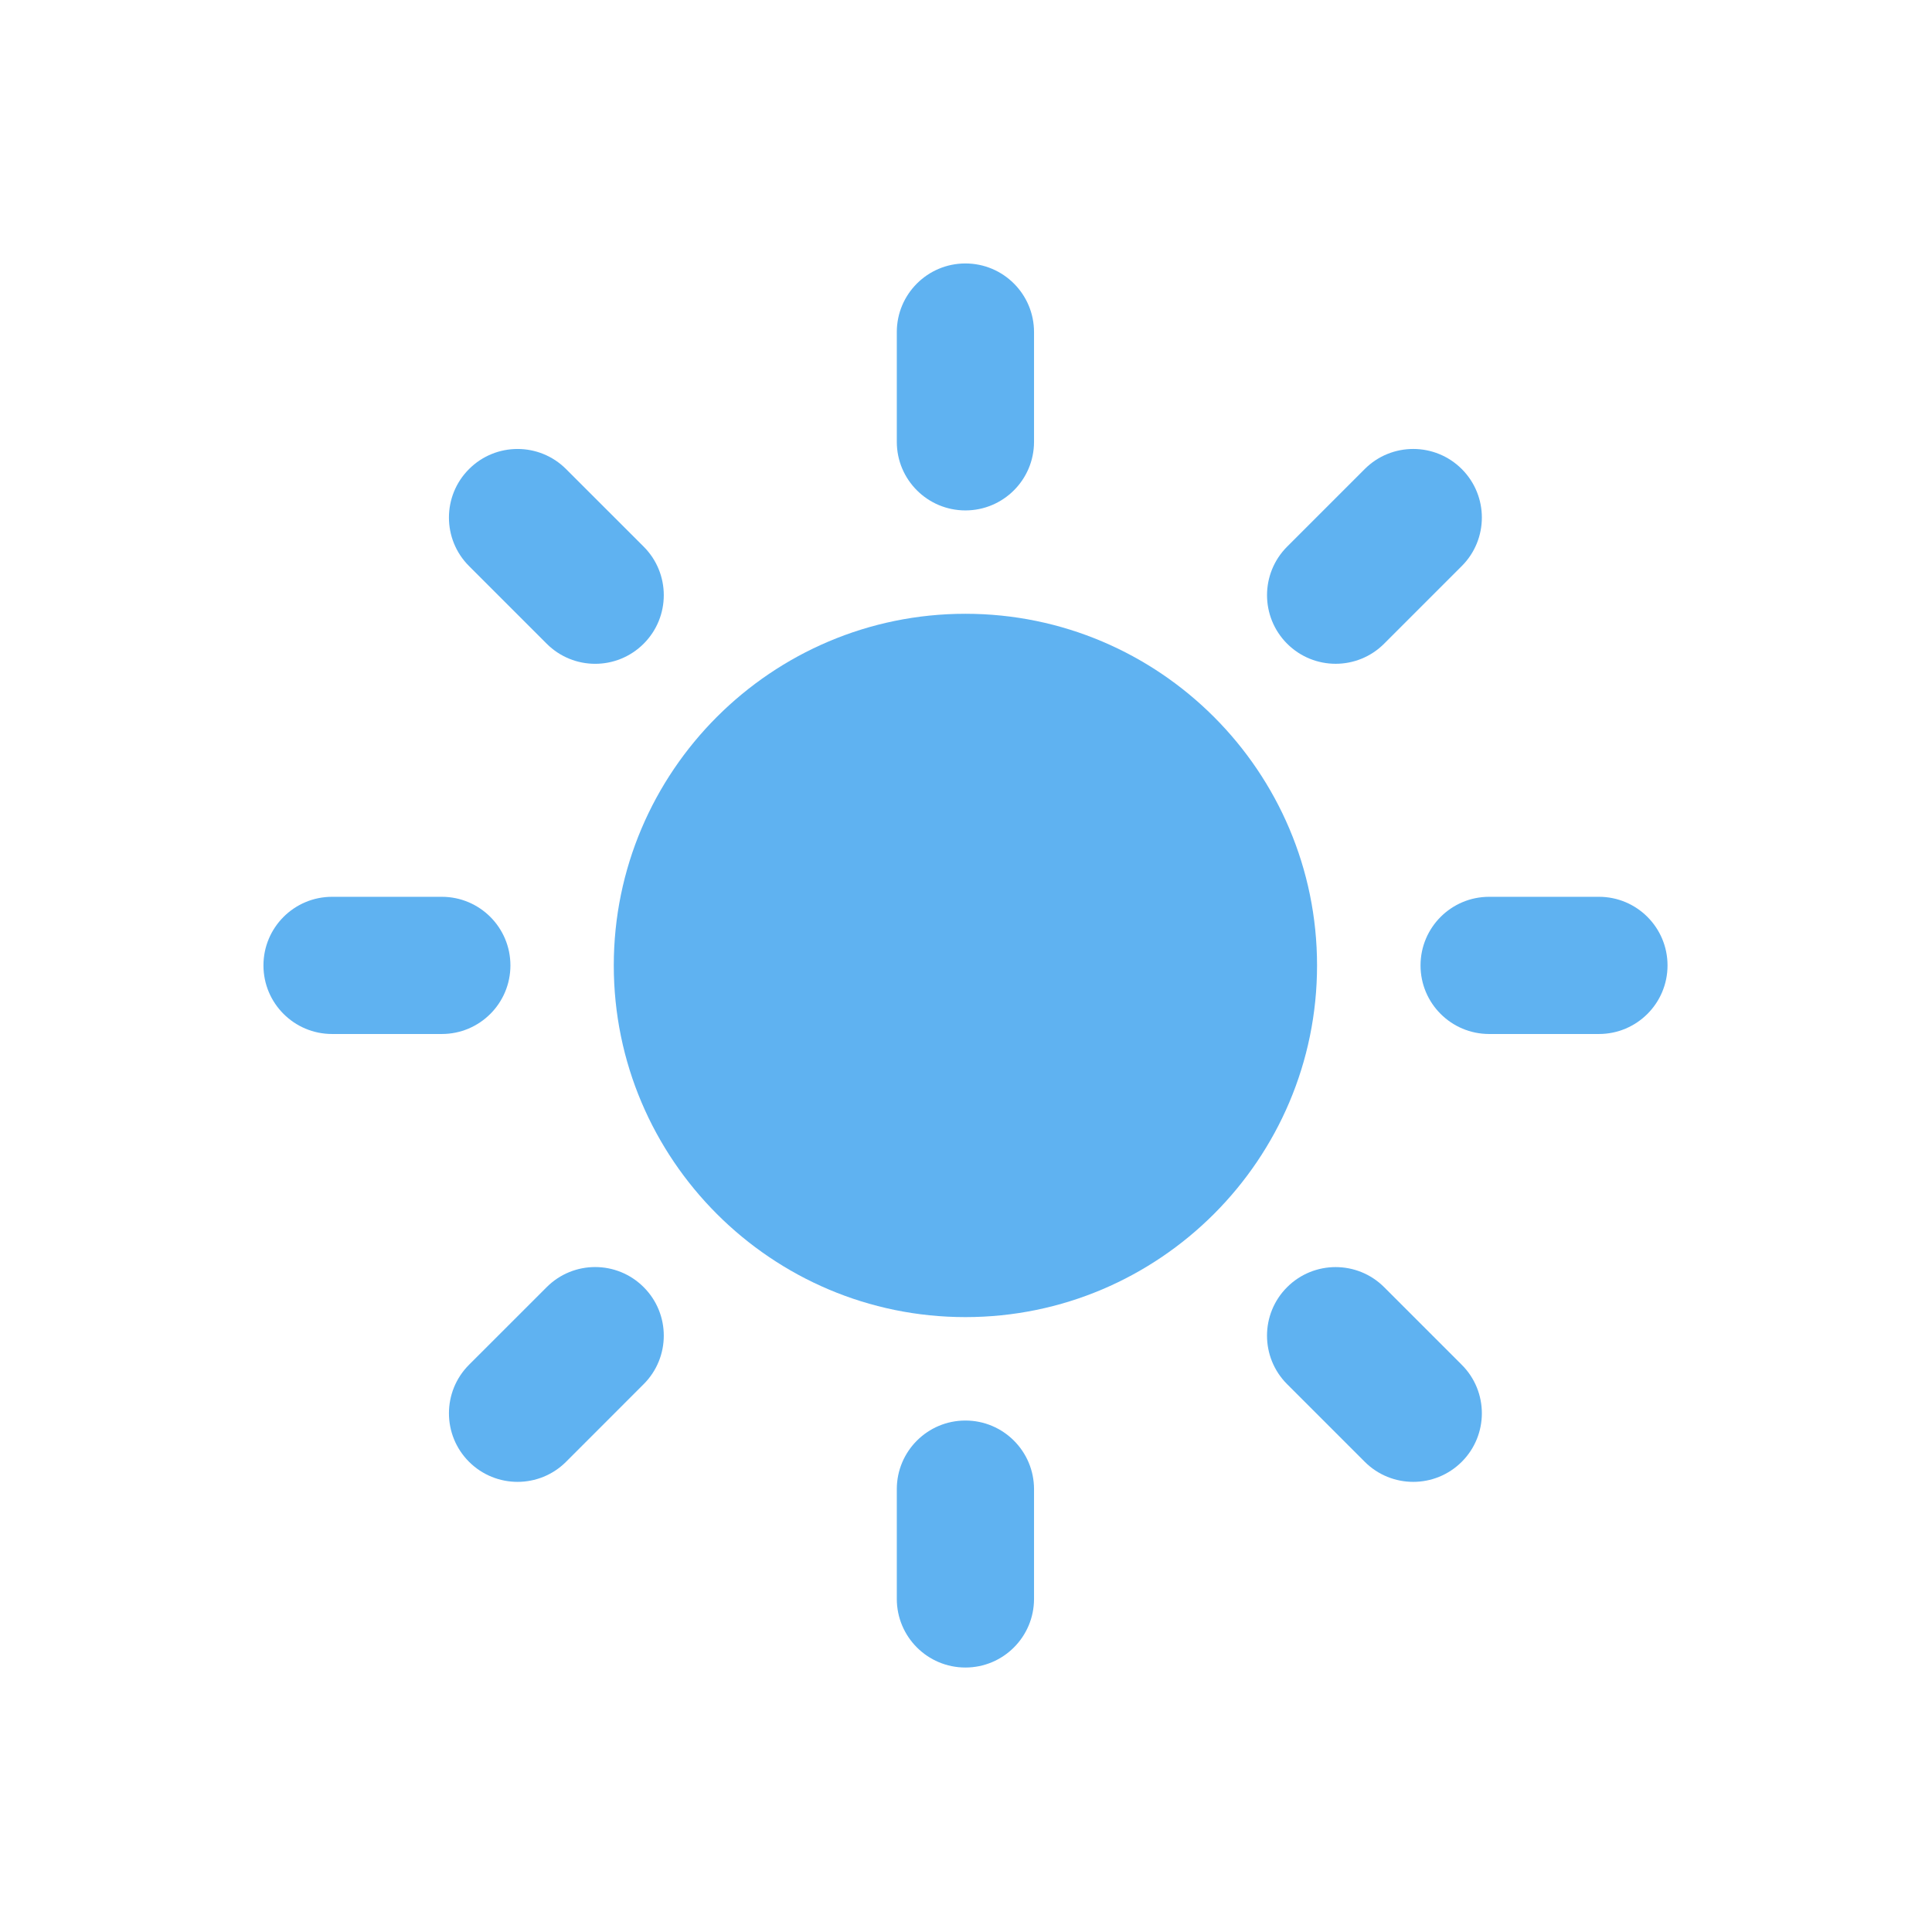 <?xml version="1.0" encoding="UTF-8" standalone="yes"?><svg xmlns="http://www.w3.org/2000/svg" viewBox="0 0 22 22"><defs><clipPath><path fill="#f2f2f2" d="m7 1023.36h1v1h-1z"/></clipPath><clipPath><path fill="#f2f2f2" d="m7 1023.36h1v1h-1z"/></clipPath><clipPath><path fill="#f2f2f2" d="m7 1023.36h1v1h-1z"/></clipPath><clipPath><path fill="#f2f2f2" d="m7 1023.36h1v1h-1z"/></clipPath><clipPath><path fill="#f2f2f2" d="m7 1023.36h1v1h-1z"/></clipPath><clipPath><path fill="#f2f2f2" d="m7 1023.36h1v1h-1z"/></clipPath><clipPath><path fill="#f2f2f2" d="m7 1023.36h1v1h-1z"/></clipPath></defs><g transform="matrix(.354 0 0 .354 3 3)" fill="#5fb2f1"><path d="m22.58 11.269c-6.237 0-11.311 5.075-11.311 11.312 0 6.237 5.074 11.312 11.311 11.312 6.236 0 11.311-5.074 11.311-11.312 0-6.238-5.075-11.312-11.311-11.312"/><g><path d="m22.58 7.944c-1.219 0-2.207-.988-2.207-2.206v-3.531c0-1.219.988-2.207 2.207-2.207 1.219 0 2.207.988 2.207 2.207v3.531c0 1.218-.989 2.206-2.207 2.206"/><path d="m22.58 37.22c-1.219 0-2.207.988-2.207 2.207v3.53c0 1.22.988 2.208 2.207 2.208 1.219 0 2.207-.988 2.207-2.208v-3.53c0-1.219-.989-2.207-2.207-2.207"/><path d="m32.928 12.231c-.861-.862-.861-2.259 0-3.121l2.497-2.497c.861-.861 2.259-.861 3.121 0 .862.862.862 2.26 0 3.121l-2.497 2.497c-.861.862-2.258.862-3.121 0"/><path d="m12.231 32.93c-.862-.863-2.259-.863-3.121 0l-2.497 2.496c-.861.861-.862 2.26 0 3.121.862.861 2.26.861 3.121 0l2.497-2.498c.862-.861.862-2.259 0-3.119"/><path d="m37.22 22.58c0-1.219.988-2.207 2.207-2.207h3.531c1.219 0 2.207.988 2.207 2.207 0 1.219-.988 2.206-2.207 2.206h-3.531c-1.219 0-2.207-.987-2.207-2.206"/><path d="m7.944 22.58c0-1.219-.988-2.207-2.207-2.207h-3.53c-1.219 0-2.207.988-2.207 2.207 0 1.219.988 2.206 2.207 2.206h3.531c1.218 0 2.206-.987 2.206-2.206"/><path d="m32.928 32.93c.862-.861 2.26-.861 3.121 0l2.497 2.497c.862.86.862 2.259 0 3.12-.862.861-2.259.861-3.121 0l-2.497-2.497c-.862-.862-.862-2.259 0-3.12"/><path d="m12.231 12.231c.862-.862.862-2.259 0-3.121l-2.497-2.496c-.862-.862-2.259-.862-3.121 0-.862.861-.862 2.259 0 3.12l2.497 2.497c.862.863 2.259.863 3.121 0"/></g></g></svg>